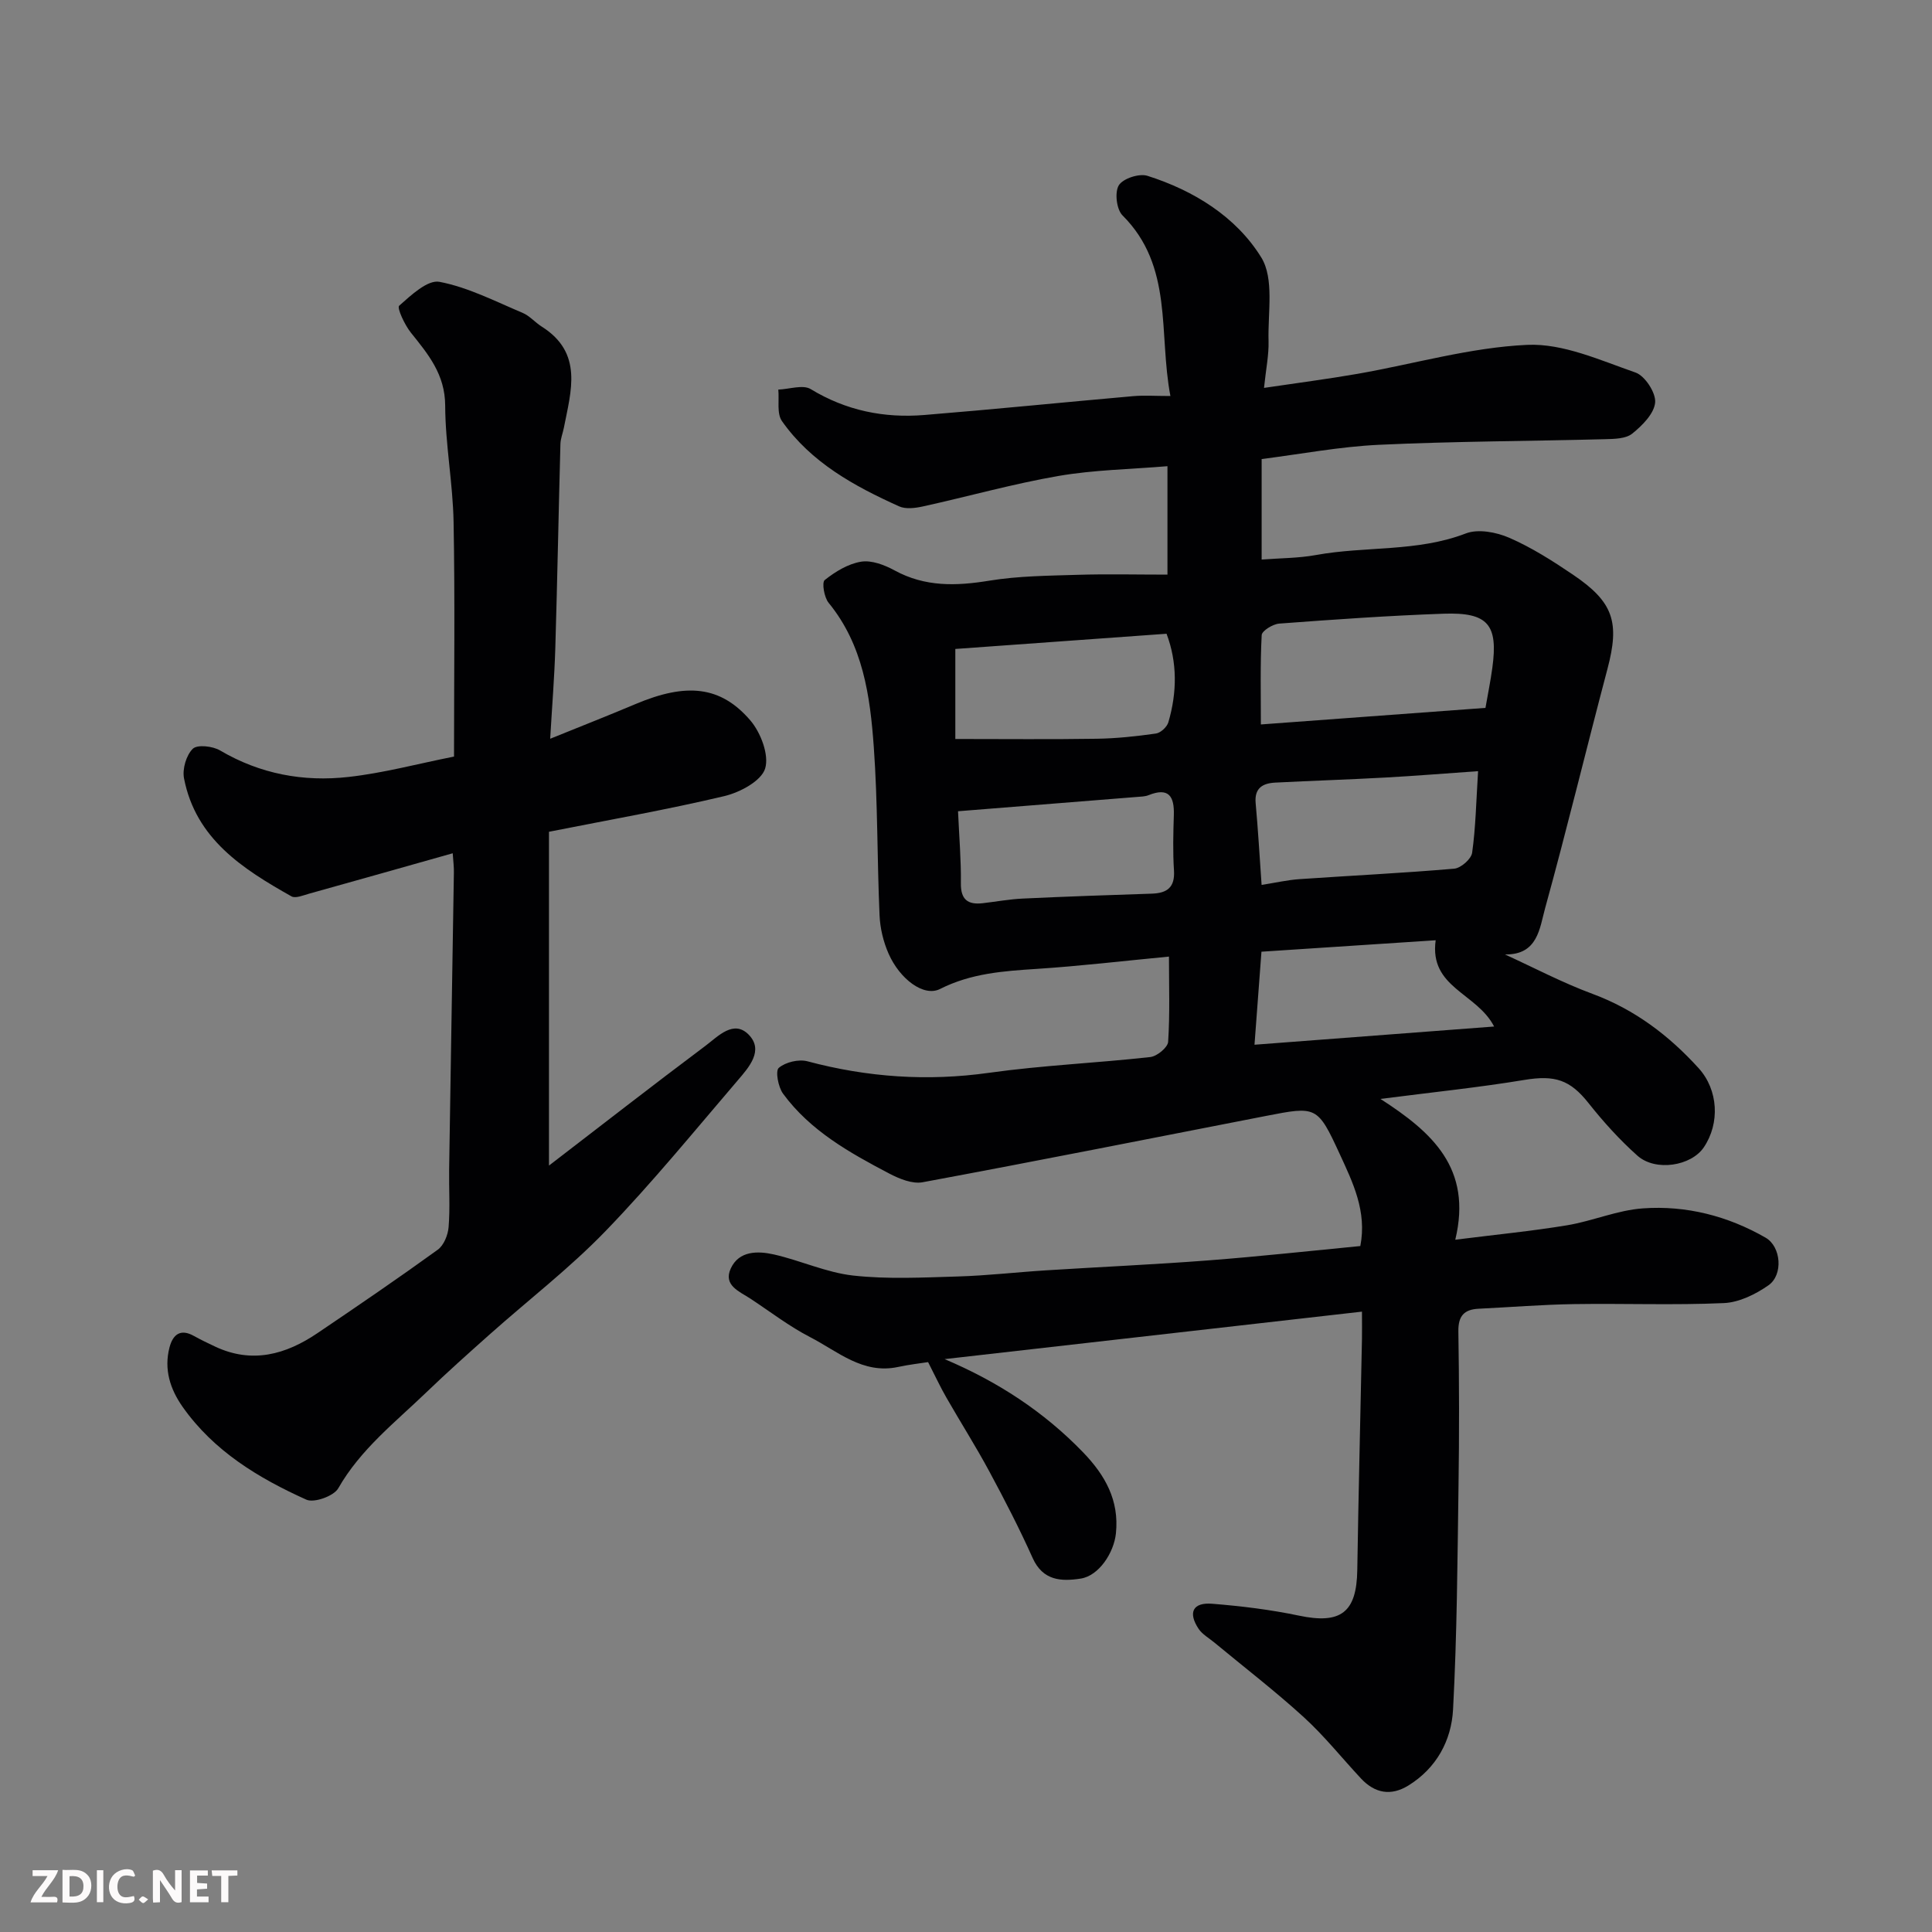 <svg enable-background="new 0 0 400 400" viewBox="0 0 400 400" xmlns="http://www.w3.org/2000/svg"><rect x="0" y="0" width="400" height="400" fill="#808080" stroke="none"/><path d="m192.15 282.01c-1.45.23-3.87.5-6.24 1.01-7.29 1.55-12.47-3.24-18.18-6.18-4.33-2.23-8.25-5.26-12.35-7.96-2.29-1.5-5.7-2.76-4.08-6.26 1.7-3.69 5.59-3.65 8.92-2.9 5.53 1.25 10.86 3.75 16.43 4.37 7.15.79 14.45.4 21.68.19 6.09-.18 12.16-.89 18.24-1.27 11.2-.71 22.41-1.2 33.6-2.06 10.46-.8 20.89-1.95 31.47-2.97 1.4-7.19-1.56-13.17-4.25-19.02-4.62-10.03-4.83-9.95-15.32-7.91-23.67 4.61-47.33 9.32-71.04 13.72-2.14.4-4.84-.71-6.92-1.8-8.21-4.31-16.36-8.86-21.99-16.54-1.01-1.38-1.62-4.72-.88-5.34 1.4-1.19 4.12-1.84 5.93-1.36 12.41 3.31 24.83 4.18 37.62 2.38 11.05-1.55 22.25-2.02 33.36-3.26 1.39-.15 3.62-1.98 3.7-3.15.38-5.77.17-11.58.17-17.65-9.51.91-18.44 1.97-27.4 2.55-6.9.45-13.58.91-20 4.16-3.37 1.7-8.34-2.06-10.65-7.32-1.09-2.47-1.76-5.28-1.87-7.98-.51-11.59-.36-23.22-1.19-34.79-.76-10.57-2.2-21.13-9.35-29.86-.93-1.13-1.44-4.22-.81-4.72 2.18-1.73 4.85-3.37 7.54-3.8 2.17-.35 4.86.68 6.93 1.81 6.32 3.45 12.76 3.24 19.62 2.12 6-.98 12.17-1.02 18.27-1.21 6.08-.19 12.17-.04 18.6-.04 0-7.92 0-14.66 0-22.45-7.61.64-15.18.75-22.55 2.02-9.44 1.63-18.71 4.25-28.07 6.31-1.59.35-3.57.61-4.95-.02-9.29-4.19-18.21-9.07-24.24-17.64-1.11-1.58-.55-4.32-.76-6.53 2.27-.08 5.09-1.08 6.71-.1 7.33 4.46 15.19 6.04 23.53 5.36 14.41-1.17 28.8-2.63 43.21-3.9 2.28-.2 4.6-.03 7.73-.03-2.49-13.06.68-26.83-9.92-37.4-1.24-1.23-1.65-4.79-.76-6.23.87-1.41 4.22-2.5 5.92-1.96 9.62 3.05 18.36 8.48 23.56 16.88 2.73 4.41 1.35 11.45 1.52 17.32.08 2.9-.54 5.82-.94 9.71 6.98-1.04 13.22-1.84 19.41-2.92 11.71-2.05 23.33-5.46 35.09-5.99 7.4-.34 15.1 3.19 22.42 5.73 1.95.68 4.24 4.2 4.06 6.2-.21 2.32-2.67 4.78-4.75 6.45-1.33 1.07-3.72 1.1-5.64 1.15-15.6.41-31.21.43-46.79 1.16-8.1.38-16.15 1.92-24.29 2.95v20.81c3.9-.3 7.64-.28 11.26-.94 10.27-1.87 20.95-.59 31.02-4.47 2.55-.98 6.33-.26 9.01.91 4.6 2.01 8.93 4.76 13.11 7.59 8.49 5.72 9.76 9.89 7.19 19.58-4.37 16.5-8.37 33.1-12.91 49.55-1.12 4.04-1.49 9.69-8.32 9.53 6.04 2.76 11.95 5.88 18.17 8.18 8.73 3.24 15.8 8.61 21.94 15.37 4.08 4.5 4.45 11.41 1.07 16.4-2.61 3.86-9.98 5.06-13.74 1.72-3.68-3.28-7.04-7-10.11-10.87-3.84-4.85-6.97-5.86-13.31-4.81-9.36 1.55-18.81 2.52-29.78 3.93 10.66 6.88 19.06 14.32 15.49 29.15 8.42-1.06 15.83-1.78 23.16-2.99 5.28-.88 10.41-3.13 15.69-3.5 8.95-.64 17.58 1.57 25.4 6.07 3.23 1.86 3.67 7.7.6 9.85-2.67 1.87-6.08 3.55-9.24 3.69-10.31.46-20.66.05-30.99.21-6.6.1-13.2.64-19.8.96-3 .15-4.23 1.51-4.18 4.69.17 10.66.19 21.33.03 31.99-.22 15.43-.31 30.88-1.13 46.29-.34 6.42-3.43 12.16-9.28 15.76-3.6 2.21-6.92 1.58-9.77-1.46-3.95-4.23-7.58-8.8-11.84-12.69-5.94-5.42-12.34-10.34-18.53-15.47-1.12-.93-2.5-1.69-3.27-2.85-2.23-3.37-1.19-5.5 2.82-5.18 6.02.48 12.07 1.22 17.97 2.46 8.65 1.82 11.94-.64 12.07-9.44.25-15.93.65-31.87.97-47.8.03-1.62 0-3.25 0-5.7-29.04 3.3-57.51 6.54-86.41 9.83 10.97 4.64 20.58 10.9 28.71 19.34 4.51 4.69 7.47 9.88 6.76 16.74-.42 4.03-3.53 8.78-7.29 9.36-4.02.62-7.83.46-9.95-4.26-2.73-6.09-5.8-12.04-8.97-17.92-2.78-5.17-5.94-10.14-8.86-15.24-1.21-2.09-2.26-4.35-3.82-7.4zm68.9-132.02c15.18-1.12 30.87-2.28 46.5-3.43.49-2.83 1.05-5.54 1.42-8.28 1.23-8.96-.88-11.54-10.06-11.22-11.37.4-22.73 1.2-34.07 2.05-1.31.1-3.57 1.49-3.62 2.38-.32 6.01-.17 12.05-.17 18.5zm-63.26 3.01c10.4 0 19.83.1 29.25-.05 4.1-.06 8.21-.5 12.28-1.08.98-.14 2.3-1.36 2.58-2.34 1.82-6.22 1.85-12.42-.38-18.32-15.21 1.1-29.84 2.15-43.73 3.15zm108.23 6.66c-6.76.47-12.97.98-19.19 1.32-7.59.42-15.2.66-22.8 1.05-2.59.13-4.35 1.12-4.06 4.25.5 5.53.82 11.07 1.23 16.93 2.98-.47 5.38-1.02 7.8-1.19 10.69-.74 21.4-1.25 32.08-2.17 1.38-.12 3.53-2 3.71-3.3.73-5.19.83-10.48 1.23-16.89zm-107.67 8.3c.24 5.42.65 10.15.59 14.89-.05 3.41 1.44 4.5 4.52 4.15 2.76-.32 5.51-.83 8.28-.96 8.91-.42 17.83-.73 26.75-1.02 3.17-.11 4.79-1.31 4.57-4.8-.25-3.81-.15-7.65-.03-11.47.12-3.87-1.04-5.8-5.23-4.12-.74.3-1.61.3-2.43.37-12.27.98-24.53 1.96-37.02 2.96zm110.99 44.57c-3.6-6.99-13.46-8.02-12.1-17.86-12.06.79-23.99 1.58-36.07 2.37-.49 6.52-.94 12.51-1.44 19.26 17.12-1.31 33.4-2.54 49.61-3.77z" fill="#010103"/><path d="m93.73 176.66c-10.35 2.92-20.04 5.67-29.74 8.37-1.2.33-2.8 1.03-3.65.55-10.09-5.68-19.8-11.89-22.24-24.42-.38-1.94.46-4.81 1.82-6.14.94-.91 4.13-.55 5.66.36 8.28 4.88 17.26 6.53 26.57 5.48 7.24-.81 14.35-2.73 21.85-4.22 0-16.28.21-32.42-.09-48.56-.15-8.04-1.71-16.07-1.74-24.1-.02-6.46-3.5-10.62-7.11-15.12-1.28-1.6-2.91-5.12-2.42-5.56 2.45-2.17 5.89-5.42 8.35-4.95 5.93 1.13 11.54 4.04 17.2 6.42 1.46.61 2.59 1.98 3.97 2.85 8.63 5.45 6.07 13.32 4.58 20.96-.22 1.12-.68 2.22-.71 3.34-.38 14.1-.64 28.2-1.06 42.3-.18 5.93-.66 11.85-1.06 18.73 6.24-2.53 12.01-4.79 17.71-7.2 10.45-4.4 17.54-3.79 23.71 3.38 2.17 2.52 3.95 7.2 3.08 10-.81 2.58-5.21 4.92-8.42 5.69-11.84 2.81-23.84 4.91-36.33 7.39v69.11c10.71-8.22 21.49-16.63 32.43-24.82 2.57-1.93 5.83-5.49 8.95-2.25 3.12 3.23.03 6.71-2.25 9.37-9 10.51-17.76 21.26-27.36 31.2-7.41 7.68-15.96 14.26-23.96 21.38-4.45 3.96-8.89 7.92-13.18 12.05-6.48 6.24-13.65 11.81-18.26 19.89-.92 1.61-5 3.07-6.6 2.35-9.9-4.46-19.15-10.04-25.61-19.2-2.61-3.71-3.9-7.79-2.73-12.31.69-2.64 2.23-3.98 5.07-2.38 1.43.8 2.91 1.5 4.39 2.2 7.64 3.59 14.61 1.65 21.15-2.77 8.38-5.66 16.74-11.37 24.93-17.29 1.26-.91 2.12-3.05 2.25-4.7.32-3.97.05-7.99.11-11.99.31-20.43.66-40.87.98-61.3.04-1.15-.12-2.3-.24-4.09z" fill="#010103"/><g fill="#fcfafa"><path d="m37.59 393.81c-.92.31-1.52.05-2-.78-.7-1.2-1.52-2.34-2.47-3.78v4.59c-.55.03-.95.05-1.41.07-.03-.37-.06-.64-.06-.91 0-1.91 0-3.81 0-5.7 1.13-.41 1.77-.03 2.29.91.62 1.11 1.38 2.14 2.31 3.19v-4.2h1.35v6.61z"/><path d="m12.94 393.88v-6.75c1.9.19 3.93-.54 5.37 1.29.8 1.01.78 2.88.03 3.97-1.37 1.97-3.4 1.51-5.4 1.49m1.45-1.22c2.04.12 2.92-.58 2.89-2.21-.03-1.51-.98-2.19-2.89-2z"/><path d="m11.81 393.87h-5.49c.68-2.18 2.47-3.48 3.51-5.45h-3.08v-1.21h5.29c-.71 2.13-2.44 3.48-3.47 5.51.86 0 1.63.04 2.39-.01.79-.05 1.14.21.85 1.16"/><path d="m39.33 393.86v-6.61h3.7v1.07h-2.22v1.52c.68.04 1.34.09 2.07.13v1.07c-.72.05-1.38.09-2.1.14v1.48h2.4v1.19h-3.84z"/><path d="m27.71 388.56c-1.15-.3-2.46-.61-3.1.64-.37.73-.41 1.93-.06 2.67.63 1.35 1.99.93 3.17.68.35.94-.01 1.32-.93 1.46-1.62.25-3.05-.27-3.76-1.48-.73-1.24-.6-3.03.31-4.17.88-1.11 2.71-1.7 4-1.16.32.13.44.74.65 1.12-.1.08-.19.16-.28.24"/><path d="m49.15 387.24v1.07c-.59.02-1.17.05-1.87.08v5.44h-1.48v-5.44h-1.85c-.05-.4-.08-.73-.13-1.15z"/><path d="m20.06 387.21h1.33v6.62h-1.33z"/><path d="m30.68 393.25c-.49.38-.8.79-1.05.76-.32-.05-.6-.45-.9-.7.26-.24.51-.64.8-.67.29-.04.62.3 1.15.61"/></g></svg>